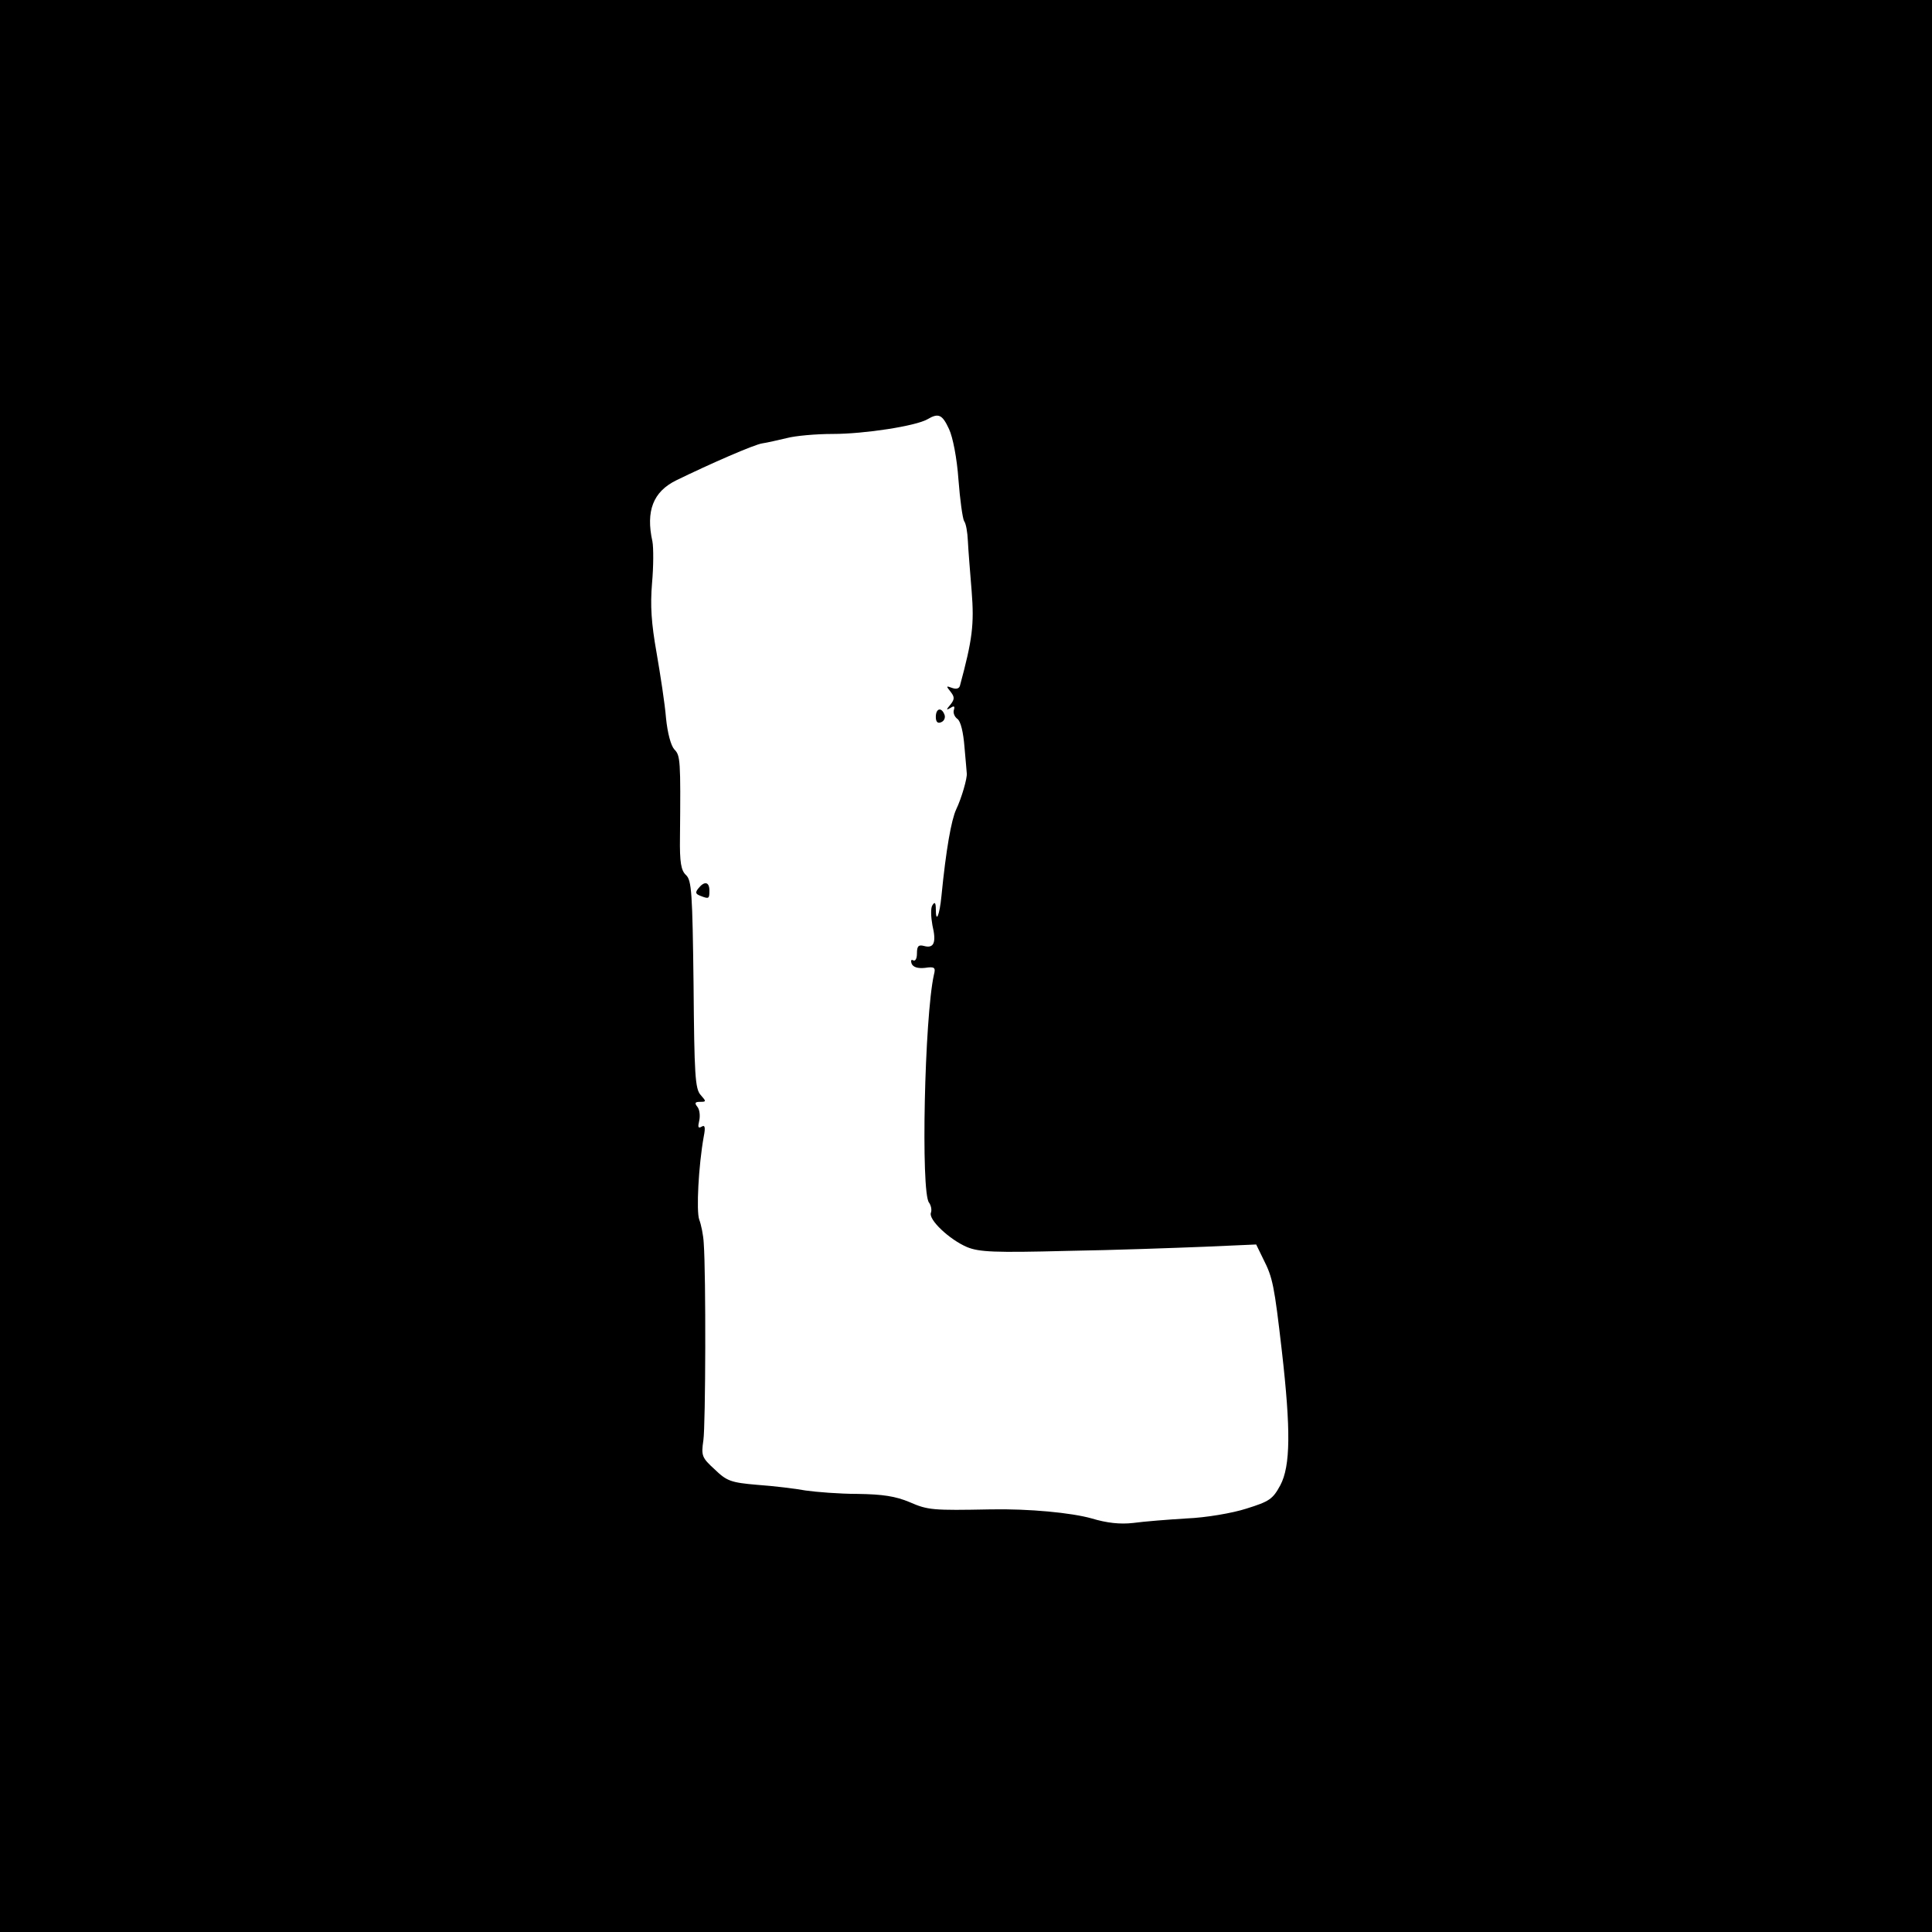 <?xml version="1.0" standalone="no"?>
<!DOCTYPE svg PUBLIC "-//W3C//DTD SVG 20010904//EN"
 "http://www.w3.org/TR/2001/REC-SVG-20010904/DTD/svg10.dtd">
<svg version="1.0" xmlns="http://www.w3.org/2000/svg"
 width="512pt" height="512pt" viewBox="0 0 512 512"
 preserveAspectRatio="xMidYMid meet">
<g transform="translate(0,512) scale(0.1,-0.1)"
fill="#000000" stroke="none">
<path d="M0 2560 l0 -2560 2560 0 2560 0 0 2560 0 2560 -2560 0 -2560 0 0
-2560z m2515 1423 c10 -21 21 -77 25 -134 4 -53 11 -103 15 -110 5 -6 9 -30
10 -53 1 -23 6 -83 10 -133 7 -88 2 -128 -31 -250 -2 -8 -10 -10 -21 -6 -16 6
-16 5 -4 -10 11 -14 11 -20 0 -34 -12 -14 -12 -16 0 -9 9 6 12 5 9 -5 -3 -8 2
-19 9 -24 9 -6 16 -36 19 -75 3 -35 6 -66 6 -69 2 -12 -14 -67 -28 -96 -13
-28 -27 -107 -39 -229 -5 -52 -15 -75 -15 -35 0 17 -3 20 -9 10 -5 -7 -4 -31
0 -53 11 -46 4 -62 -22 -55 -15 4 -19 0 -19 -20 0 -13 -4 -21 -10 -18 -5 3 -7
0 -4 -9 4 -9 16 -13 35 -11 26 4 29 1 24 -18 -25 -112 -35 -578 -13 -604 5 -7
8 -19 5 -27 -7 -18 49 -71 96 -91 32 -13 72 -15 265 -10 125 2 289 8 364 11
l137 6 19 -39 c25 -49 29 -70 49 -243 24 -210 23 -305 -4 -356 -20 -37 -29
-43 -90 -62 -37 -12 -108 -24 -158 -26 -49 -3 -113 -8 -142 -12 -35 -4 -70 0
-110 12 -53 15 -166 26 -268 24 -153 -3 -166 -2 -214 19 -38 16 -72 21 -138
22 -48 0 -110 5 -138 9 -27 5 -85 12 -128 15 -70 6 -81 10 -113 41 -34 31 -36
36 -30 77 6 41 7 440 1 522 -1 22 -7 50 -12 63 -8 22 -2 142 12 220 5 25 3 32
-6 26 -9 -5 -10 -1 -6 16 3 13 1 30 -5 37 -8 10 -6 13 7 13 17 0 17 1 2 18
-15 16 -17 54 -19 293 -3 243 -5 276 -20 290 -13 12 -17 33 -16 100 2 206 1
217 -15 233 -9 10 -18 43 -22 83 -3 38 -15 115 -25 173 -14 79 -17 125 -12
185 4 44 4 94 1 110 -18 81 2 132 63 162 90 44 207 95 228 98 14 2 43 9 65 14
22 6 77 11 122 11 84 0 220 21 251 39 29 17 39 13 57 -26z"/>
<path d="M2480 3220 c0 -13 5 -18 14 -14 8 3 12 12 9 20 -8 21 -23 17 -23 -6z"/>
<path d="M1851 2766 c-9 -11 -8 -15 5 -20 23 -9 24 -8 24 14 0 23 -13 26 -29
6z"/>
</g>
</svg>
